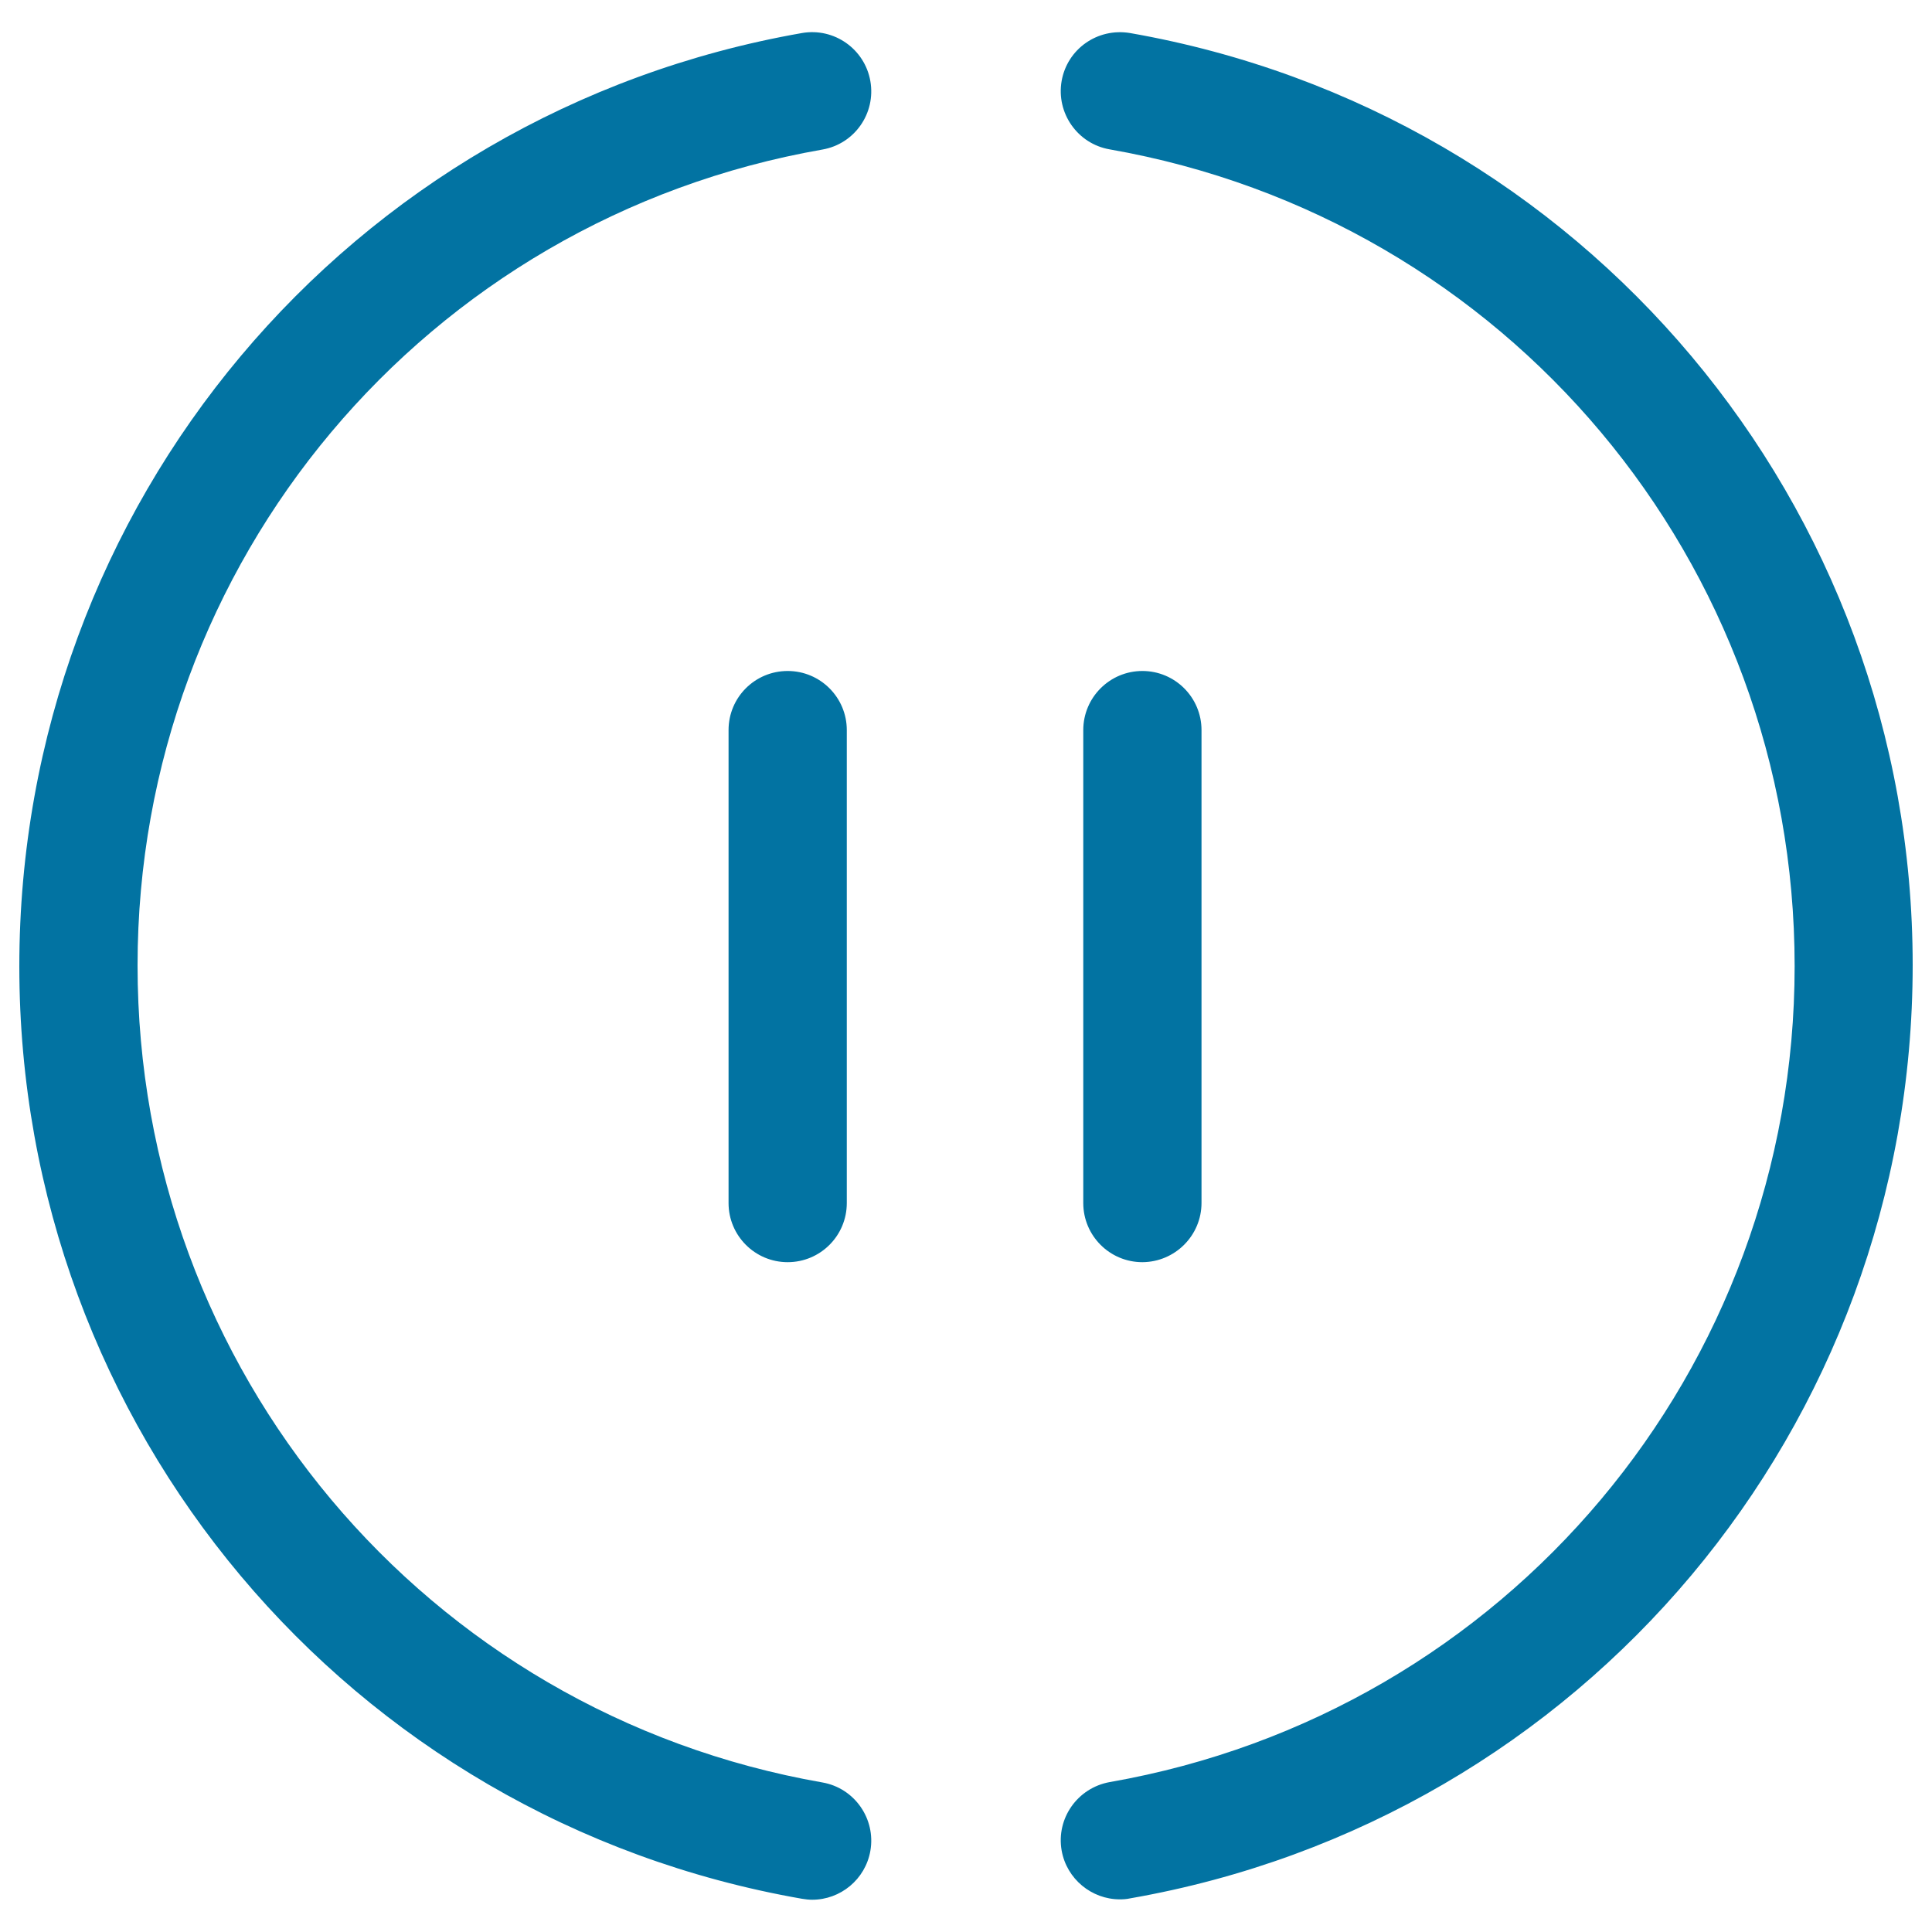 <svg xmlns="http://www.w3.org/2000/svg" viewBox="0 0 1000 1000" style="fill:#0273a2">
<title>Round Socket SVG icon</title>
<g><g id="Pause"><g><path d="M377.1,377.9v244.8c0,16.9,13.7,30.6,30.6,30.6c16.9,0,30.6-13.7,30.6-30.6V377.9c0-16.9-13.7-30.6-30.6-30.6C390.8,347.3,377.1,360.9,377.1,377.9z M621.9,622.6V377.9c0-16.9-13.7-30.6-30.6-30.6c-16.9,0-30.6,13.7-30.6,30.6v244.8c0,16.9,13.7,30.6,30.6,30.6C608.2,653.2,621.9,639.5,621.9,622.6z M584.9,17.1c-16.9-2.8-32.5,8.3-35.4,24.8c-2.9,16.6,8.2,32.5,24.8,35.4c205.5,36,354.6,213.6,354.6,422.8c0,208.8-149.1,386.4-354.5,422.3c-16.7,3-27.8,18.8-24.9,35.4c2.6,14.8,15.6,25.3,30.1,25.3c1.7,0,3.5-0.1,5.3-0.5c234.7-41,405.1-244,405.1-483.1C990,261.2,819.6,58.2,584.9,17.1z M450.5,42c-2.9-16.6-18.7-27.8-35.4-24.9C180.4,58.2,10,261.1,10,500.2c0,238.6,170.4,441.6,405.1,482.6c1.8,0.3,3.6,0.5,5.3,0.5c14.6,0,27.5-10.5,30.1-25.3c2.9-16.6-8.2-32.5-24.8-35.4C220.3,886.7,71.2,709,71.2,499.7c0-208.8,149.1-386.4,354.5-422.3C442.3,74.5,453.4,58.7,450.5,42z"/></g></g></g>
</svg>